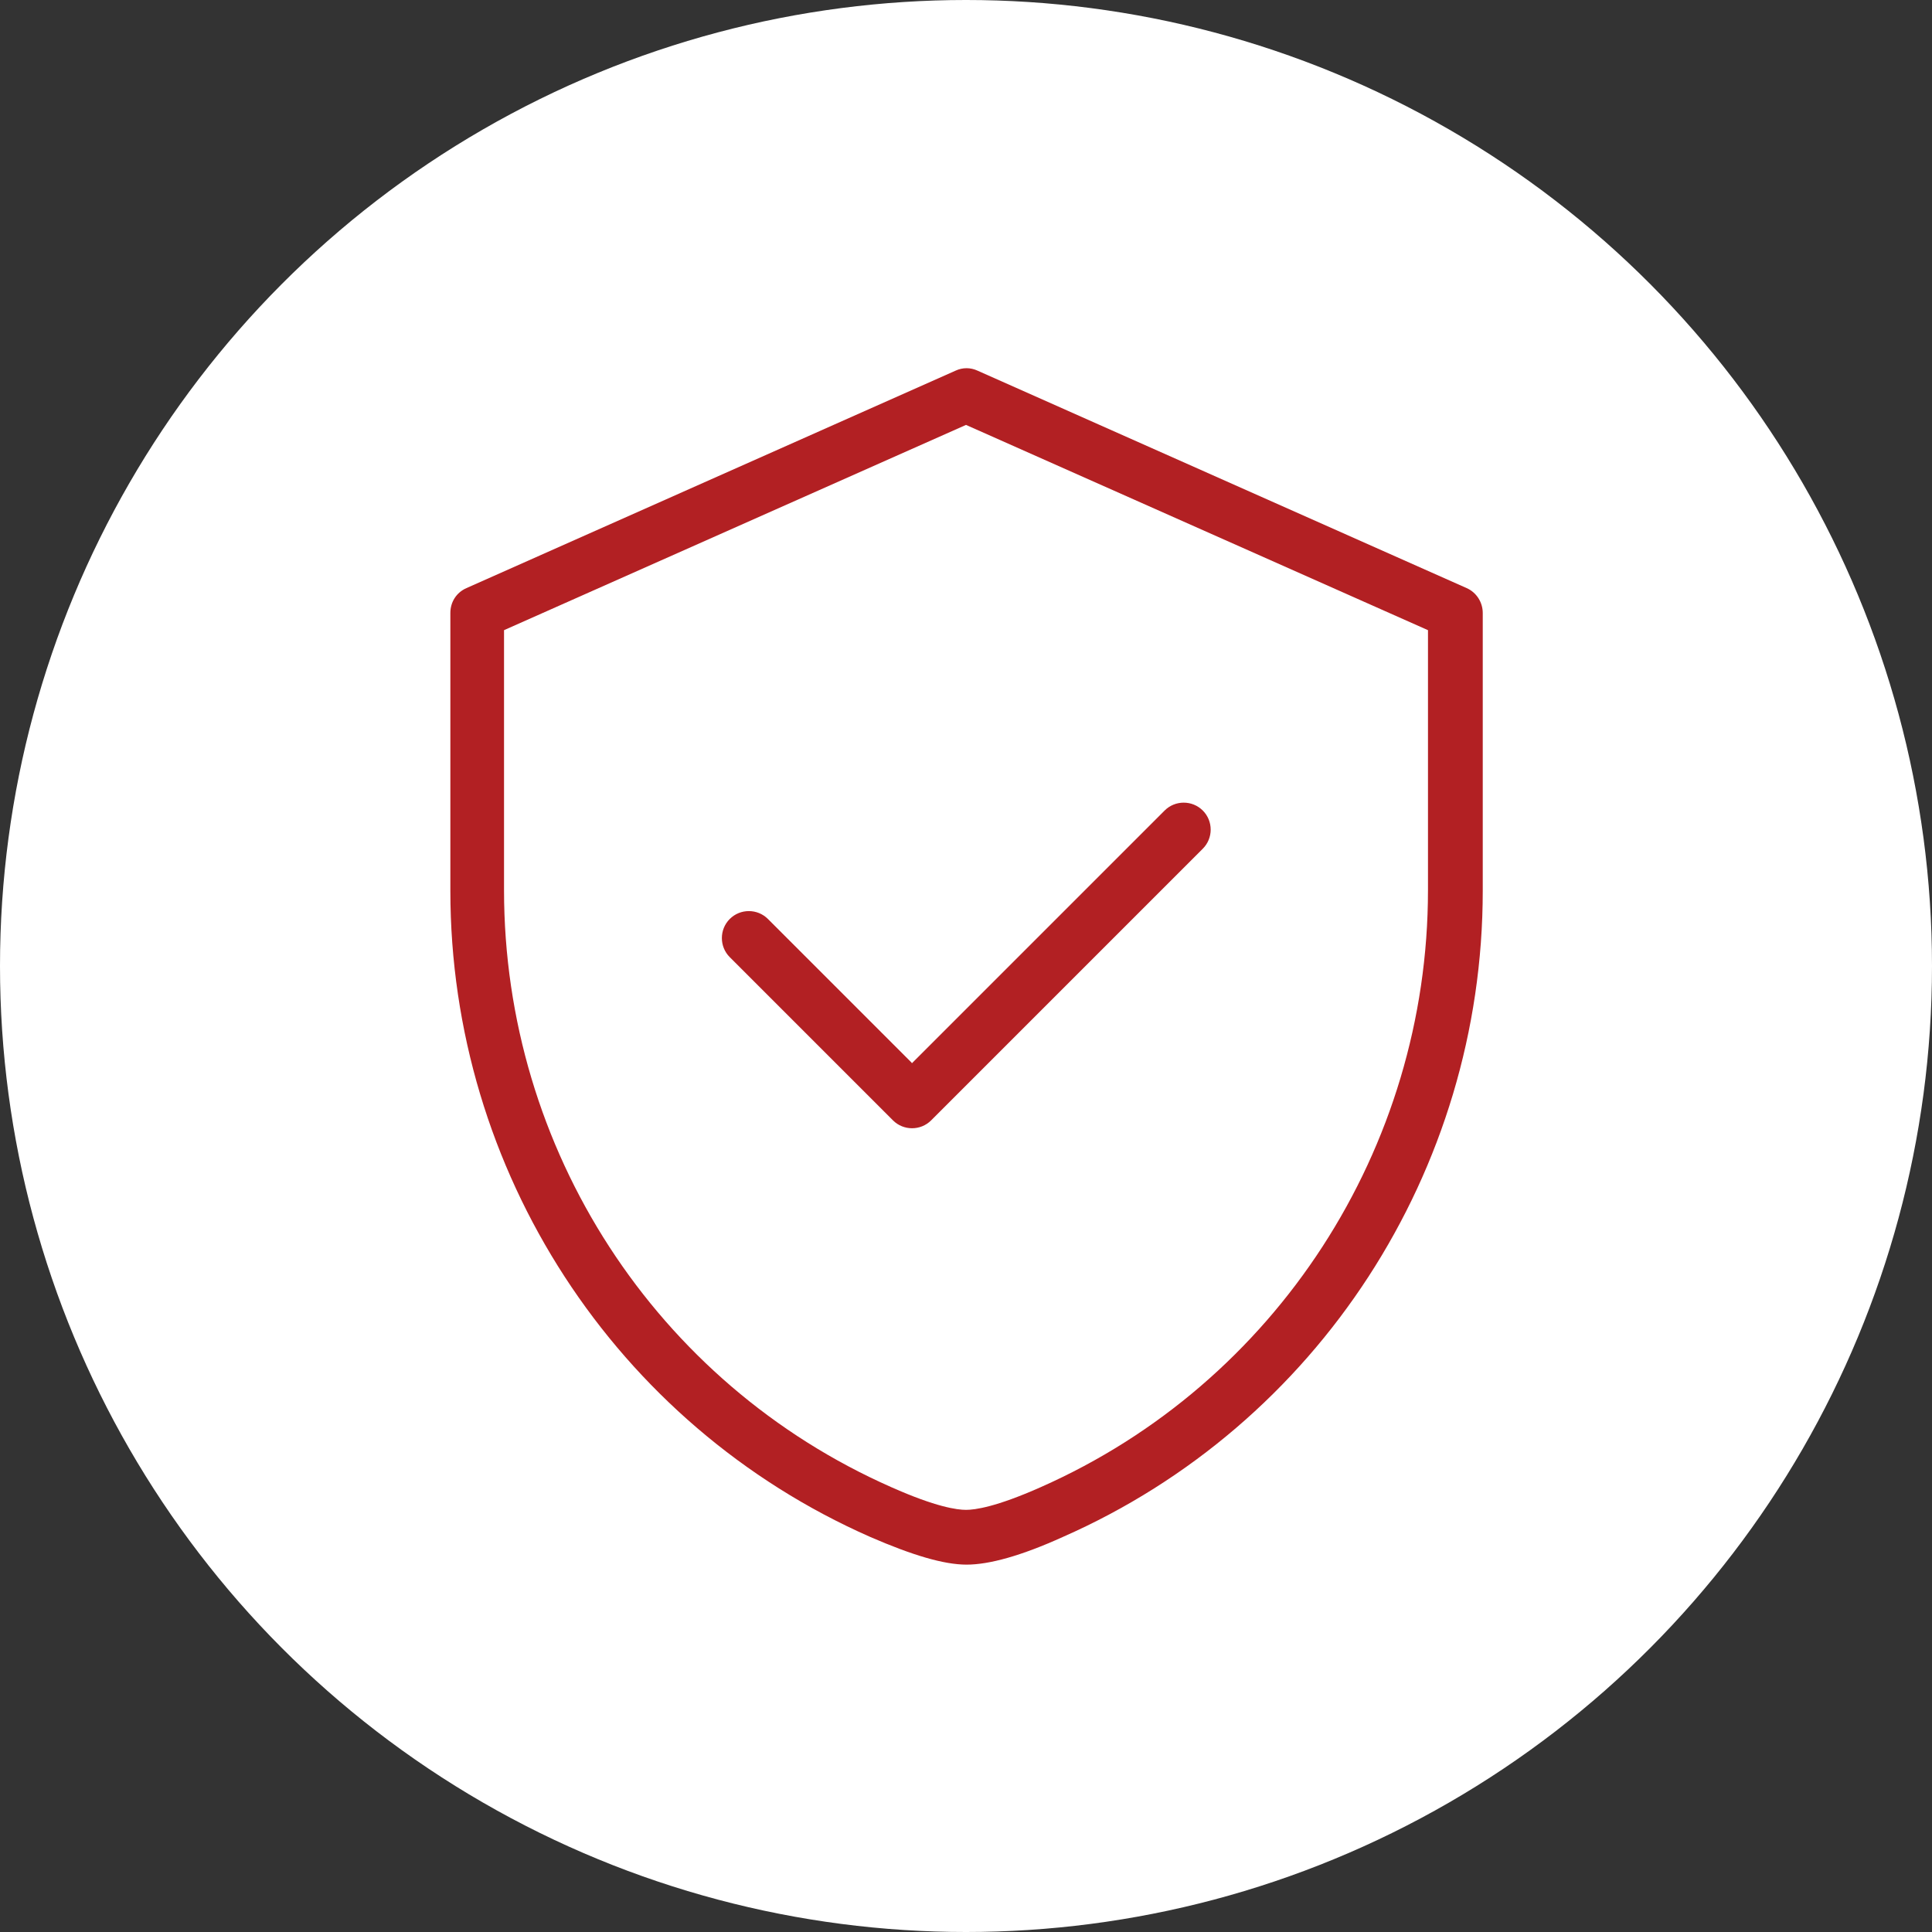 <svg xmlns="http://www.w3.org/2000/svg" id="_&#x56FE;&#x5C42;_2" data-name="&#x56FE;&#x5C42; 2" viewBox="0 0 34.92 34.92"><rect x="0" y="0" width="34.92" height="34.92" fill="#333333" stroke="none"/><defs><style>      .cls-1 {        fill: #b22023;      }      .cls-1, .cls-2 {        stroke-width: 0px;      }      .cls-2 {        fill: #fff;      }    </style></defs><g id="_&#x56FE;&#x5C42;" data-name="&#x56FE;&#x5C42;"><g><circle class="cls-2" cx="17.46" cy="17.46" r="17.46"></circle><path class="cls-1" d="M26.51,10.63l-8.84-3.93c-.13-.06-.27-.06-.4,0l-8.84,3.93c-.18.08-.29.25-.29.45v5.02c0,5.06,2.98,9.65,7.59,11.68.76.33,1.33.5,1.74.5s.99-.16,1.74-.5c4.61-2.03,7.59-6.62,7.59-11.68v-5.02c0-.19-.11-.37-.29-.45h0ZM25.81,16.09c0,4.67-2.75,8.91-7,10.79-.81.36-1.19.41-1.35.41s-.54-.05-1.35-.41c-4.26-1.88-7-6.11-7-10.79v-4.7l8.35-3.71,8.35,3.71v4.7ZM16.48,19.22l4.57-4.57c.19-.19.5-.19.69,0s.19.5,0,.69h0l-4.91,4.91c-.19.19-.5.19-.69,0,0,0,0,0,0,0l-2.95-2.95c-.19-.19-.19-.5,0-.69s.5-.19.69,0h0l2.6,2.6Z"></path></g></g></svg>
